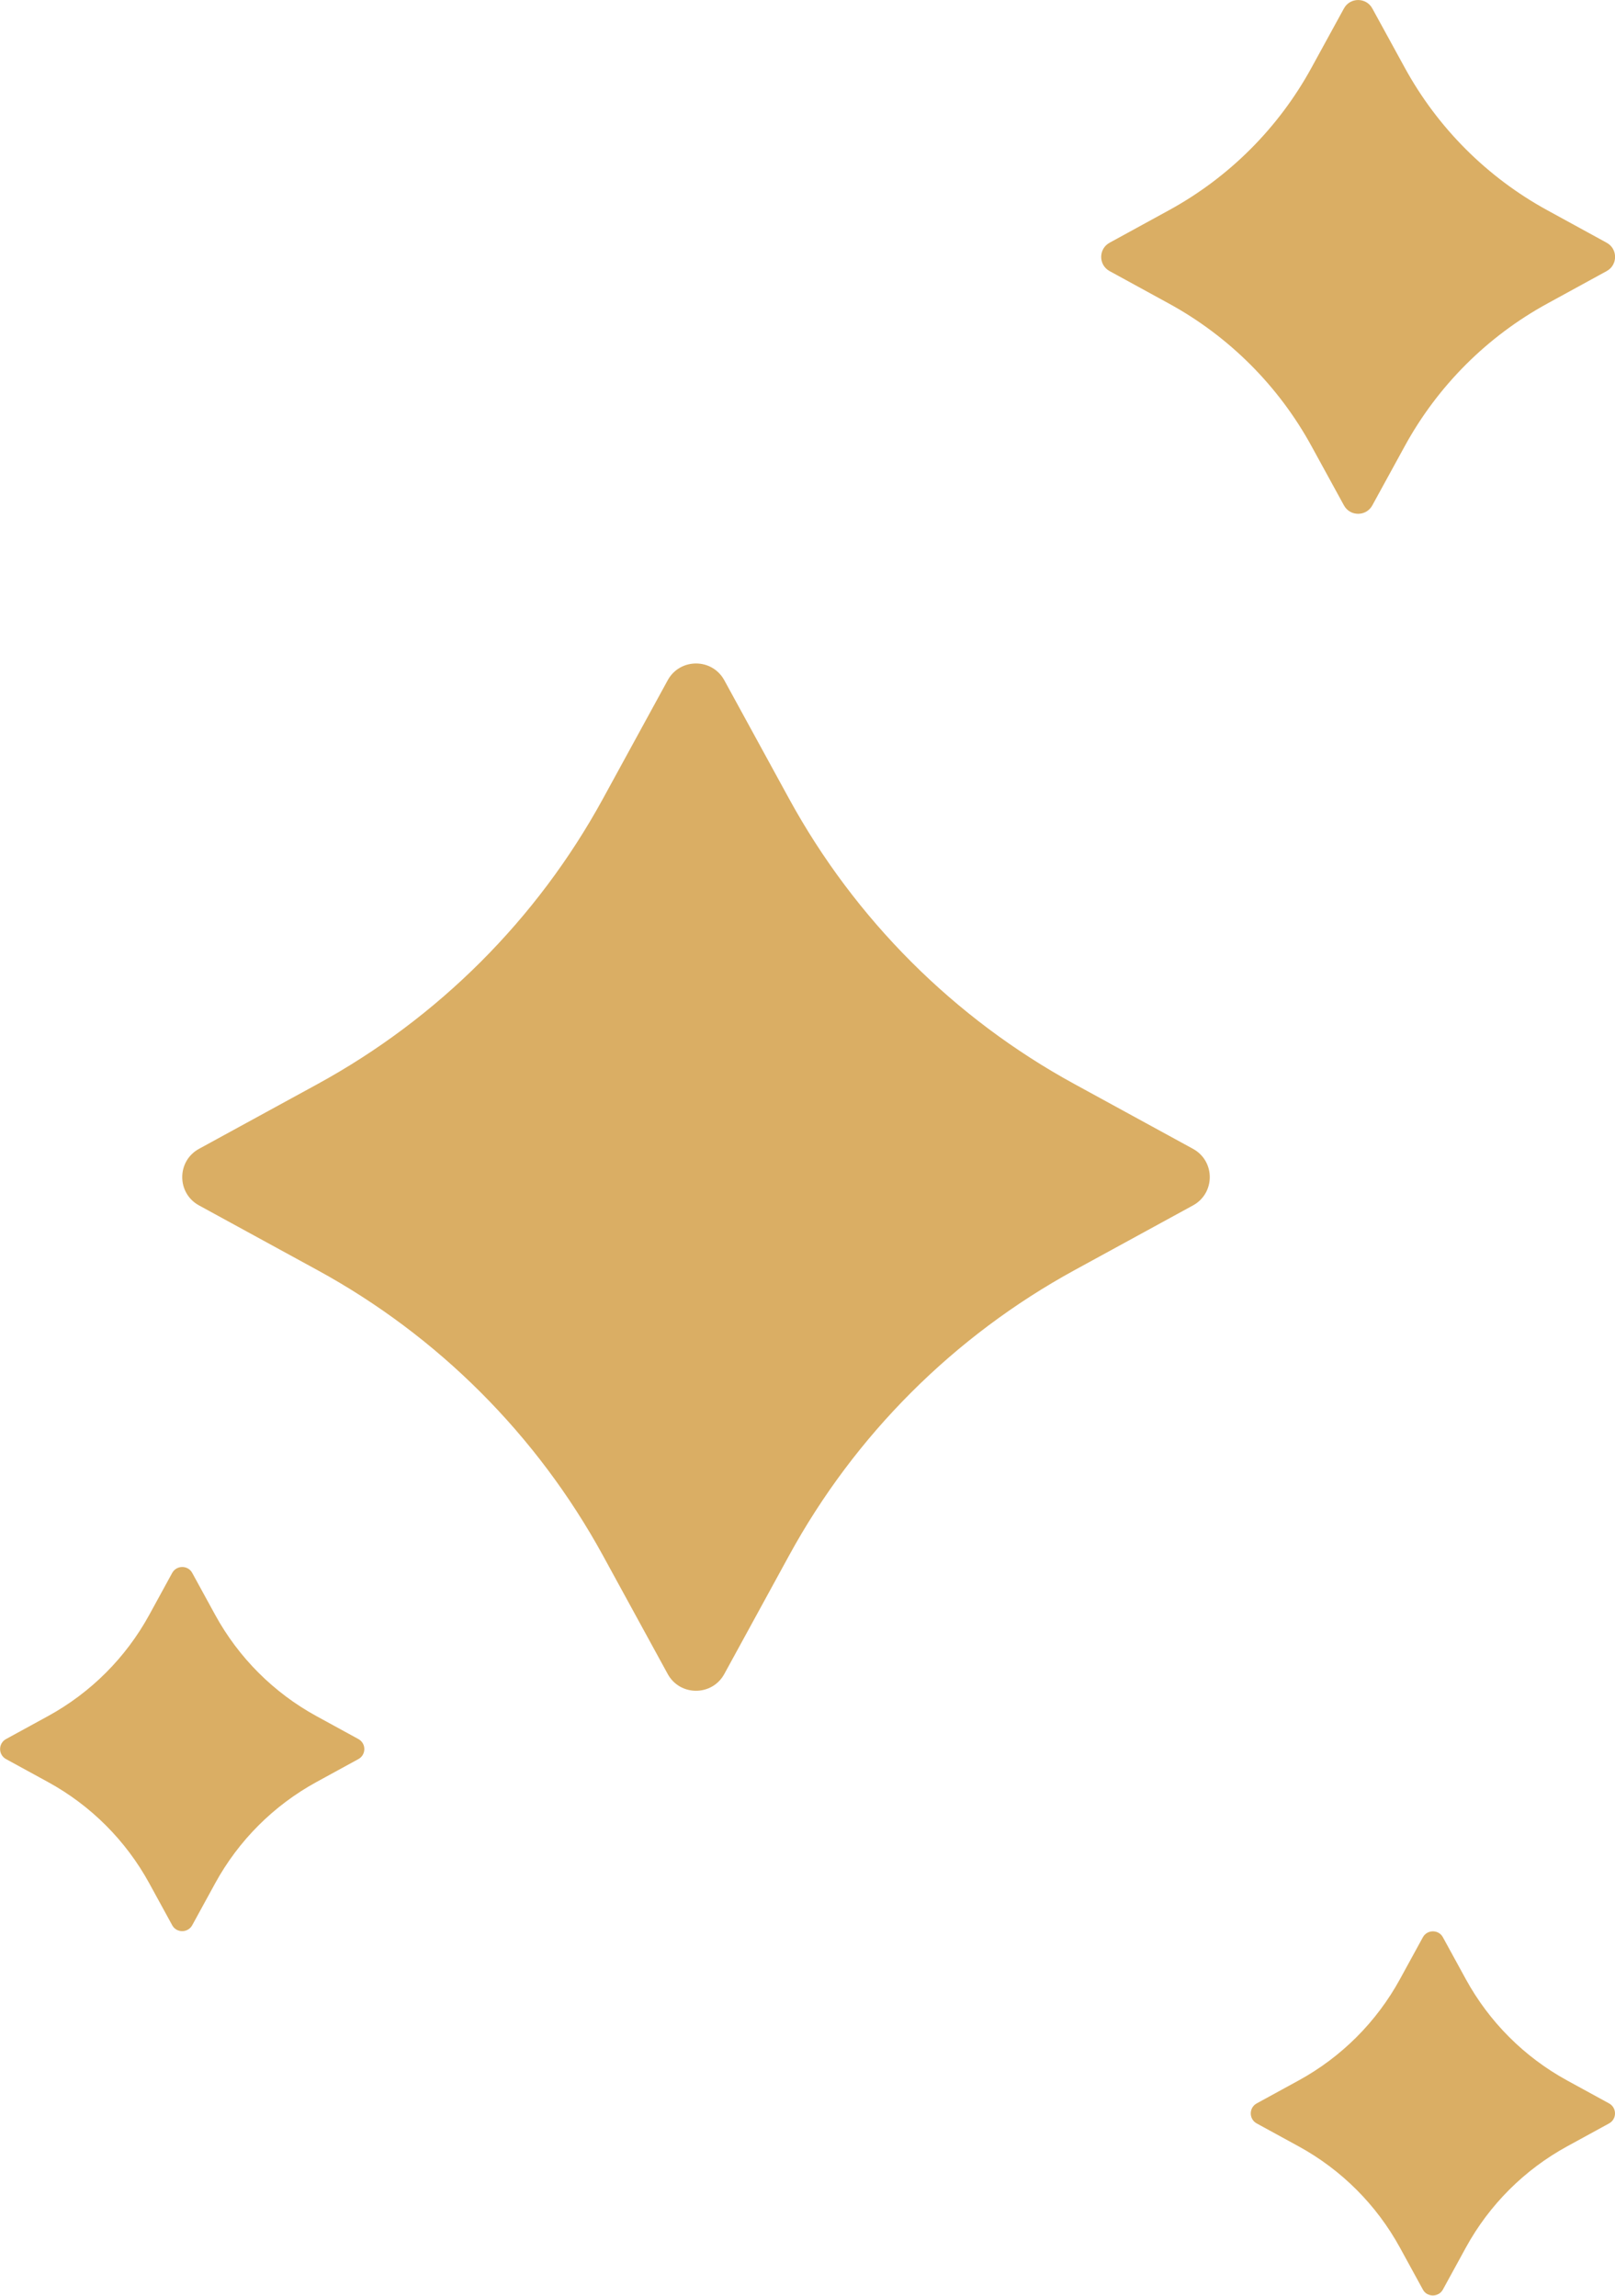 <?xml version="1.0" encoding="UTF-8"?><svg id="Calque_1" xmlns="http://www.w3.org/2000/svg" viewBox="0 0 163.75 232.82"><defs><style>.cls-1{fill:#daae64;}</style></defs><path class="cls-1" d="M73.44,68.99l6.57,12.02c6.68,12.21,16.72,22.26,28.93,28.93l12.02,6.57c2.27,1.24,2.27,4.5,0,5.74l-12.02,6.57c-12.21,6.68-22.26,16.72-28.93,28.93l-6.57,12.02c-1.24,2.27-4.5,2.27-5.74,0l-6.57-12.02c-6.68-12.21-16.72-22.26-28.93-28.93l-12.02-6.57c-2.27-1.24-2.27-4.5,0-5.74l12.02-6.57c12.21-6.68,22.26-16.72,28.93-28.93l6.57-12.02c1.24-2.27,4.5-2.27,5.74,0Z"/><path class="cls-1" d="M139.14.85l3.29,6.01c3.34,6.11,8.36,11.13,14.47,14.47l6.01,3.29c1.13.62,1.13,2.25,0,2.87l-6.01,3.29c-6.11,3.34-11.13,8.36-14.47,14.47l-3.29,6.01c-.62,1.13-2.25,1.13-2.87,0l-3.29-6.01c-3.34-6.11-8.36-11.13-14.47-14.47l-6.01-3.29c-1.13-.62-1.13-2.25,0-2.87l6.01-3.29c6.11-3.34,11.13-8.36,14.47-14.47l3.29-6.01c.62-1.13,2.25-1.13,2.87,0Z"/><path class="cls-1" d="M19.49,159.52l2.33,4.26c2.37,4.33,5.93,7.89,10.26,10.26l4.26,2.33c.8.44.8,1.59,0,2.03l-4.26,2.33c-4.33,2.37-7.89,5.93-10.26,10.26l-2.33,4.26c-.44.8-1.6.8-2.03,0l-2.33-4.26c-2.37-4.33-5.93-7.89-10.26-10.26l-4.26-2.33c-.8-.44-.8-1.59,0-2.03l4.26-2.33c4.33-2.37,7.89-5.93,10.26-10.26l2.33-4.26c.44-.8,1.6-.8,2.03,0Z"/><path class="cls-1" d="M146.3,196.47l2.33,4.26c2.37,4.33,5.93,7.89,10.26,10.26l4.26,2.33c.8.44.8,1.59,0,2.03l-4.26,2.33c-4.33,2.37-7.89,5.93-10.26,10.26l-2.33,4.26c-.44.8-1.6.8-2.03,0l-2.33-4.26c-2.37-4.33-5.93-7.89-10.26-10.26l-4.26-2.33c-.8-.44-.8-1.59,0-2.03l4.26-2.33c4.33-2.37,7.89-5.93,10.26-10.26l2.33-4.26c.44-.8,1.6-.8,2.03,0Z"/></svg>